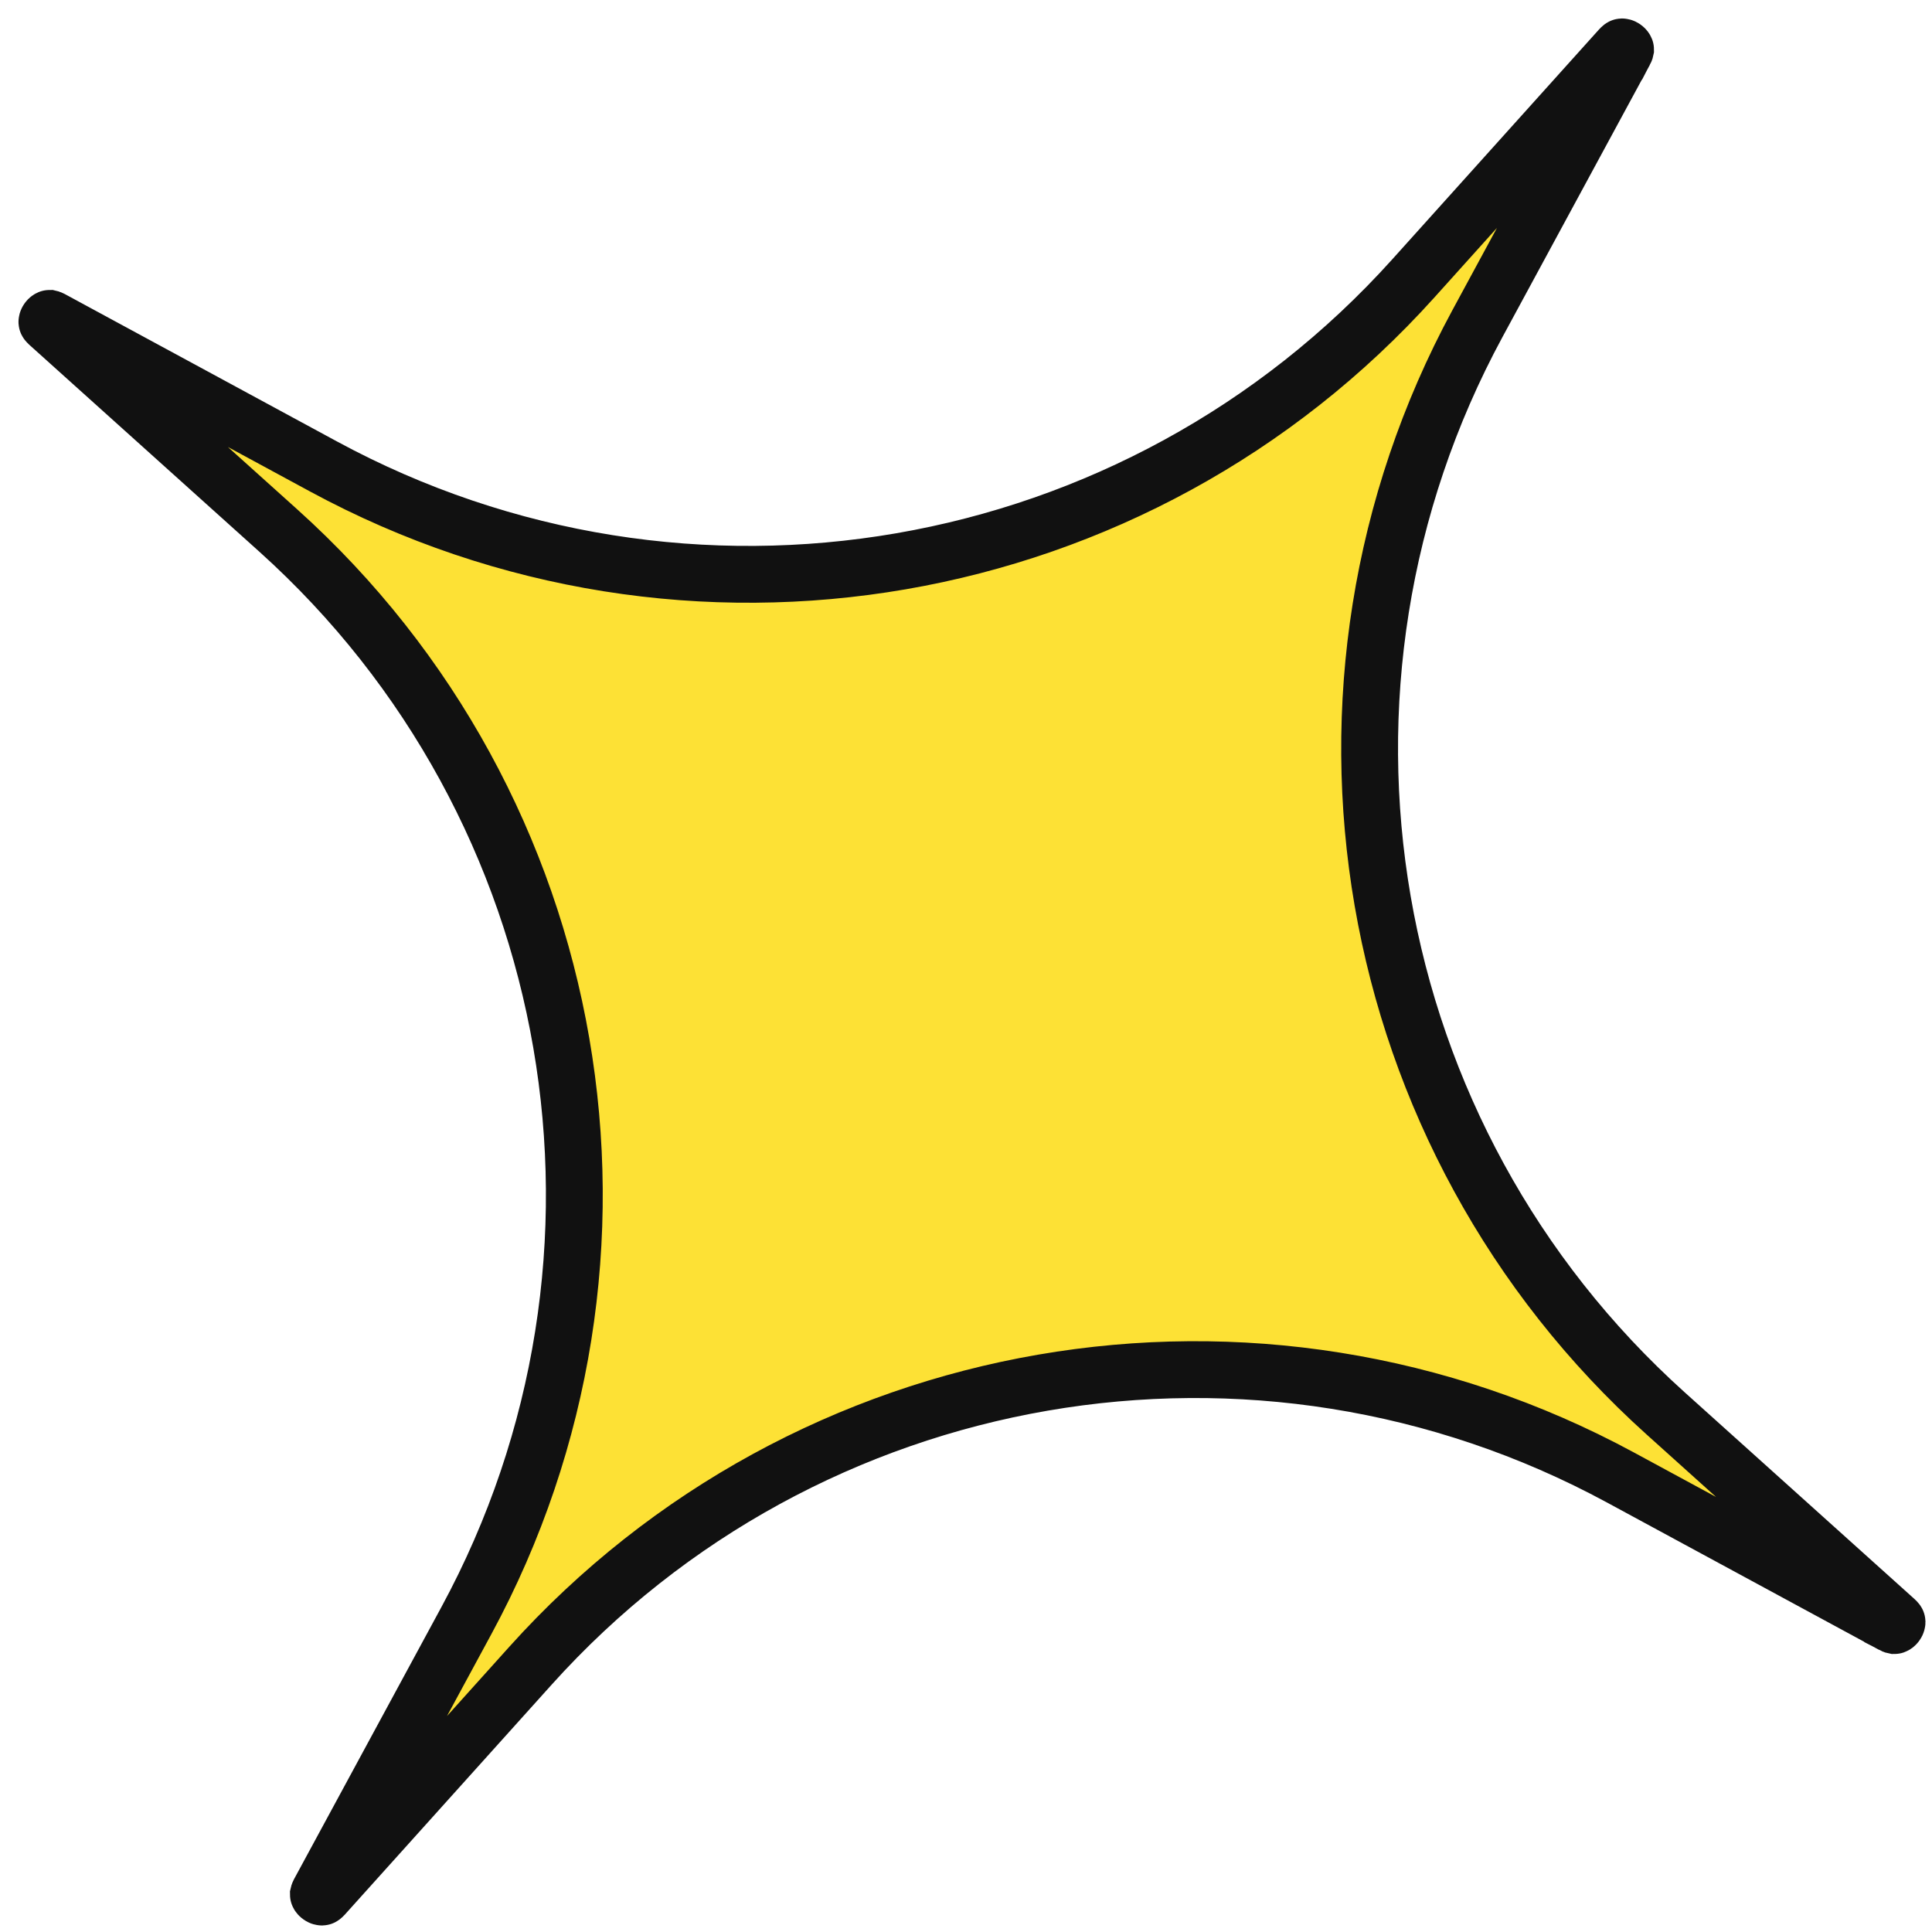 <?xml version="1.0" encoding="UTF-8"?> <svg xmlns="http://www.w3.org/2000/svg" width="102" height="102" viewBox="0 0 102 102" fill="none"> <path d="M2.54 17.079C2.54 17.079 2.54 17.079 2.54 17.079C2.494 17.037 2.481 17.011 2.479 17.007C2.476 17.002 2.476 17 2.476 16.998C2.475 16.989 2.478 16.944 2.519 16.887C2.559 16.83 2.6 16.812 2.609 16.81L2.609 16.81C2.611 16.809 2.613 16.809 2.618 16.809C2.623 16.81 2.652 16.814 2.707 16.843L17.081 24.628C36.252 35.01 60.04 30.903 74.62 14.694L85.552 2.54C85.552 2.54 85.552 2.54 85.552 2.54C85.593 2.494 85.62 2.481 85.624 2.479C85.629 2.476 85.63 2.476 85.632 2.476L85.633 2.476C85.642 2.475 85.686 2.478 85.744 2.519C85.801 2.559 85.819 2.6 85.821 2.609L85.821 2.609C85.822 2.611 85.822 2.612 85.822 2.618C85.821 2.623 85.817 2.652 85.788 2.707C85.788 2.707 85.788 2.707 85.787 2.707L78.003 17.081C67.621 36.252 71.728 60.04 87.937 74.62L100.091 85.552C100.091 85.552 100.091 85.552 100.091 85.552C100.137 85.593 100.15 85.62 100.152 85.624C100.155 85.629 100.155 85.63 100.155 85.633C100.155 85.642 100.153 85.686 100.112 85.744C100.072 85.801 100.031 85.819 100.022 85.821L100.022 85.821C100.02 85.822 100.018 85.822 100.013 85.822C100.008 85.821 99.979 85.817 99.924 85.788C99.924 85.788 99.924 85.788 99.924 85.787L85.55 78.003C66.379 67.621 42.591 71.728 28.011 87.937L17.079 100.091C17.037 100.137 17.011 100.15 17.007 100.152C17.002 100.155 17.001 100.155 16.999 100.155L16.998 100.155C16.989 100.156 16.944 100.153 16.887 100.112C16.83 100.072 16.812 100.031 16.81 100.022L16.81 100.022C16.809 100.02 16.809 100.018 16.809 100.013C16.81 100.008 16.814 99.979 16.843 99.924C16.843 99.924 16.843 99.924 16.843 99.924L24.628 85.55C35.01 66.379 30.903 42.591 14.694 28.011L2.54 17.079Z" fill="#FDE135" stroke="#111111" stroke-width="3"></path> </svg> 